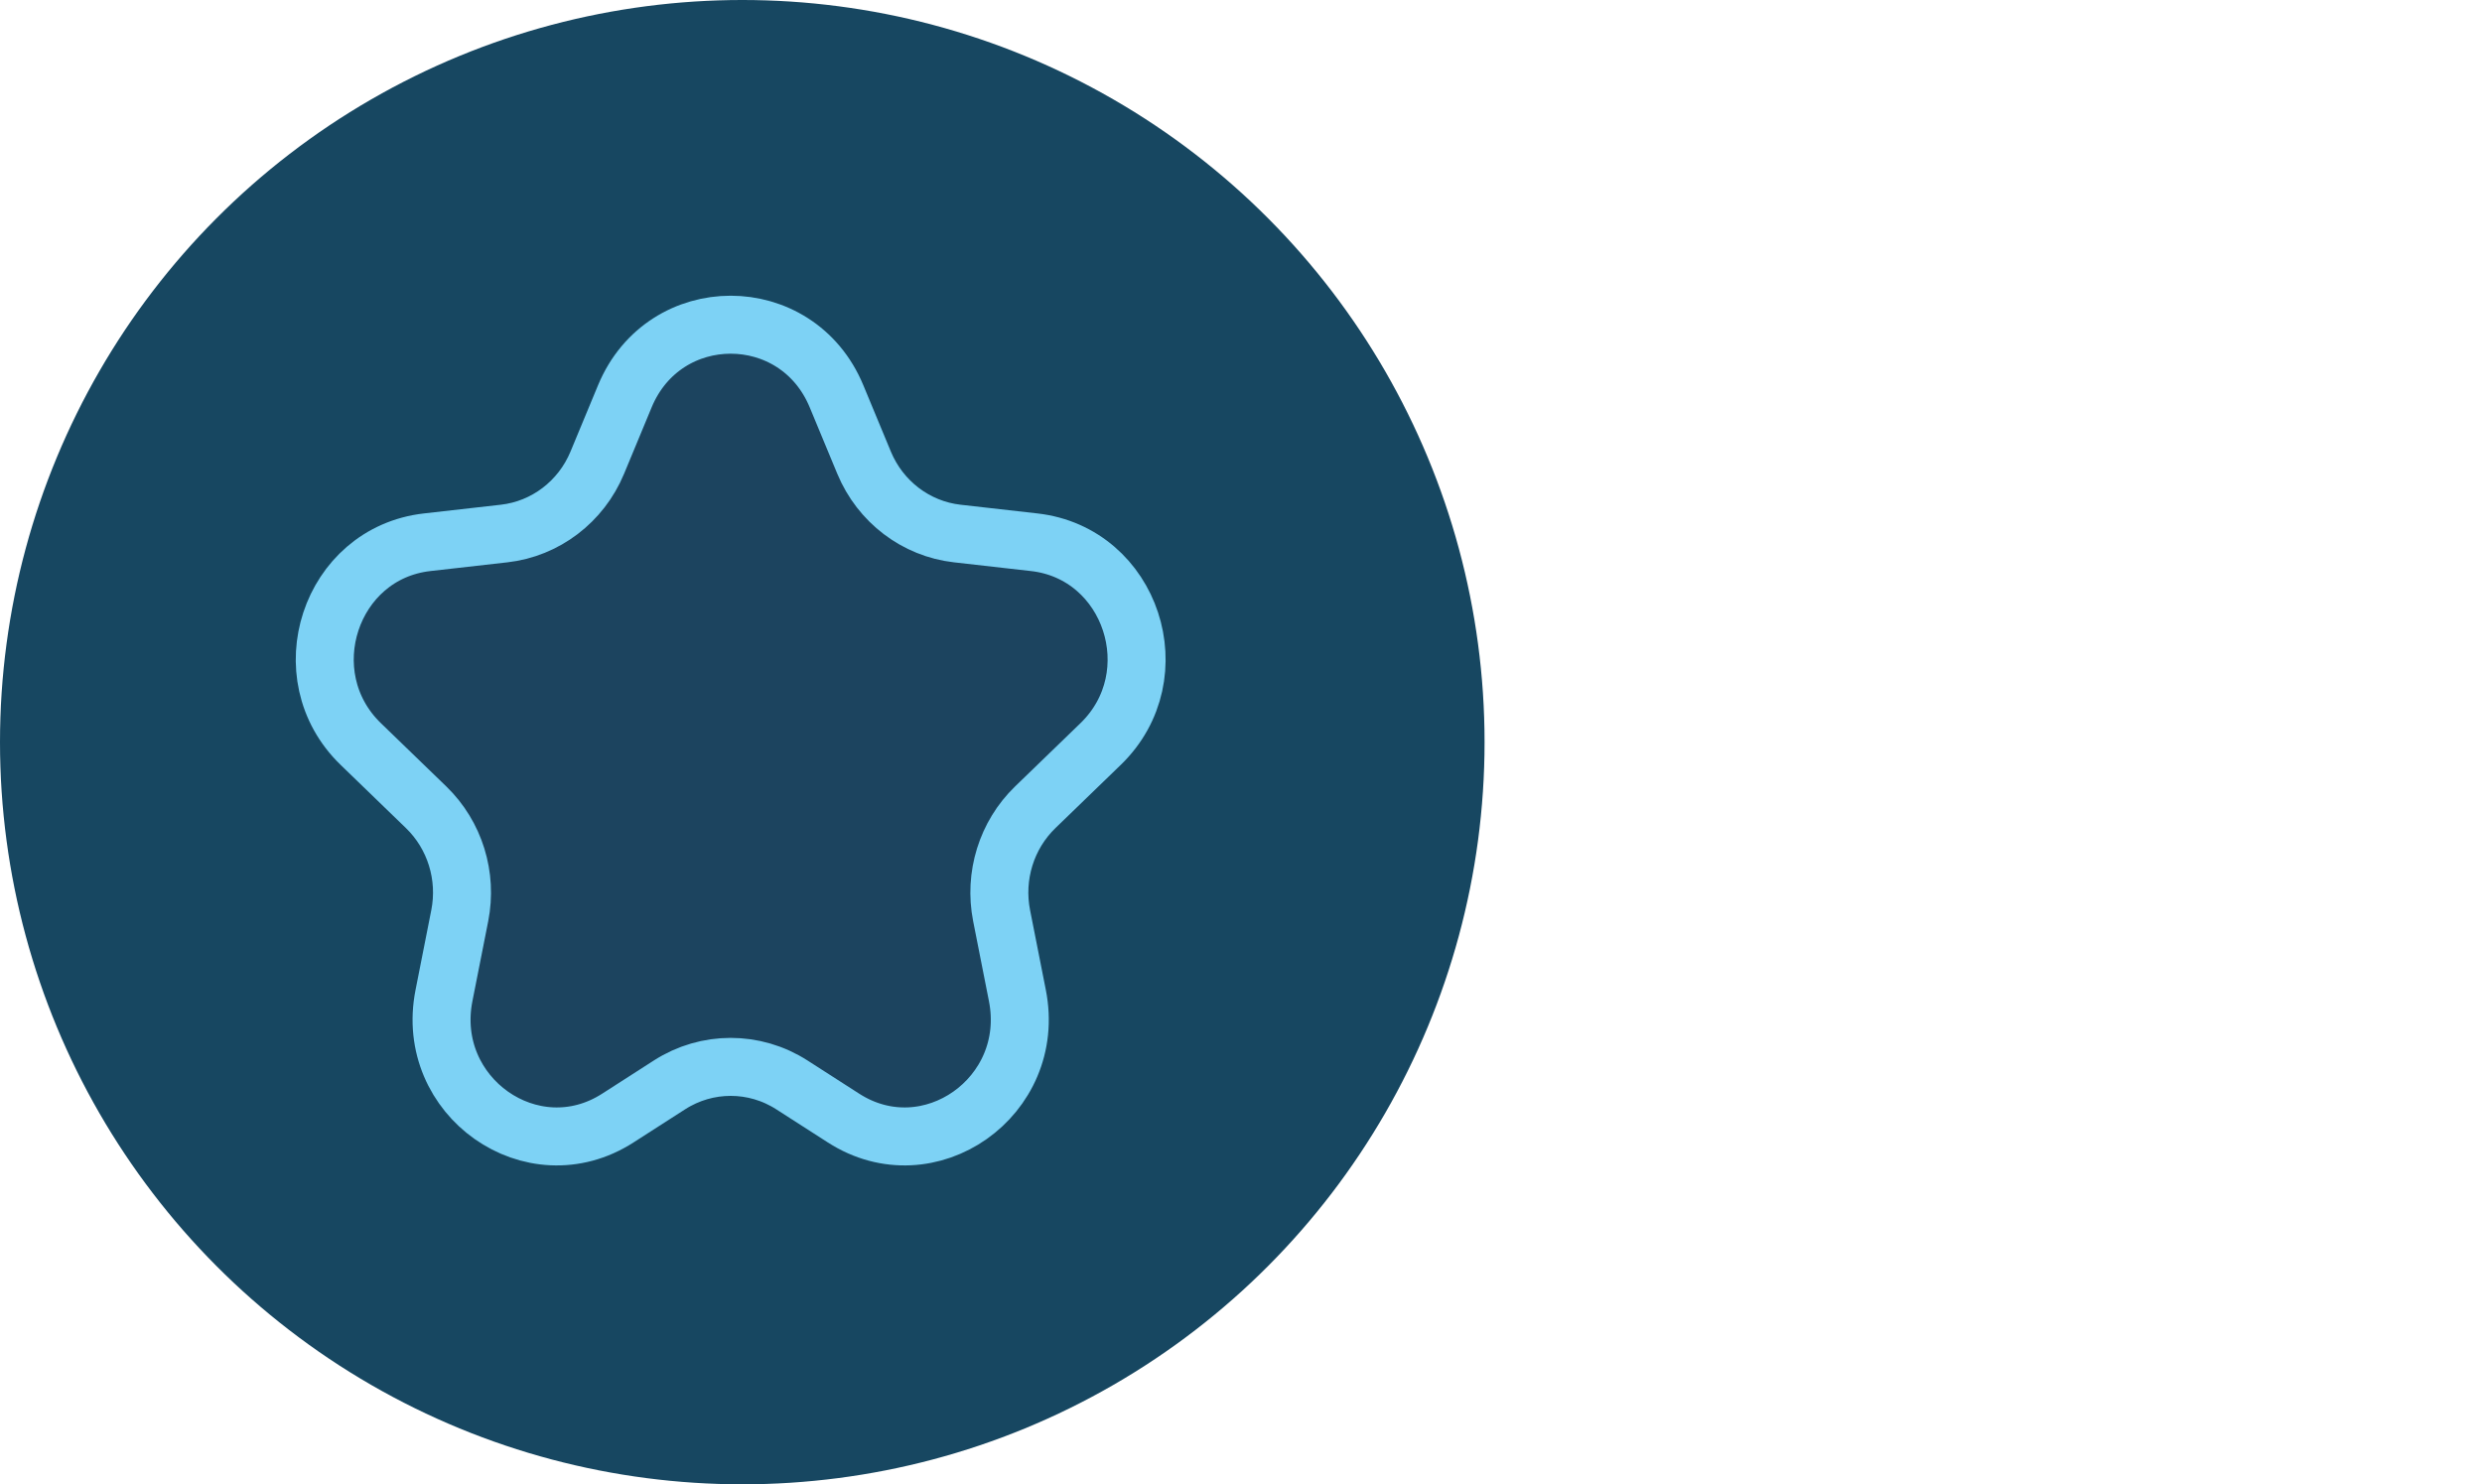 <svg width="107" height="64" viewBox="0 0 107 64" fill="none" xmlns="http://www.w3.org/2000/svg">
<circle cx="32" cy="32" r="32" fill="#174761"/>
<path d="M26.938 17.085C28.646 12.972 34.354 12.972 36.062 17.085L37.251 19.95C37.95 21.634 39.486 22.802 41.266 23.004L44.585 23.38C48.777 23.855 50.508 29.119 47.447 32.081L44.629 34.808C43.39 36.007 42.843 37.772 43.18 39.481L43.86 42.925C44.722 47.285 40.051 50.577 36.365 48.208L34.139 46.778C32.526 45.742 30.474 45.742 28.861 46.778L26.635 48.208C22.949 50.577 18.278 47.285 19.14 42.925L19.82 39.481C20.157 37.772 19.61 36.007 18.371 34.808L15.553 32.081C12.492 29.119 14.223 23.855 18.415 23.38L21.734 23.004C23.514 22.802 25.05 21.634 25.749 19.95L26.938 17.085Z" fill="#363853" fill-opacity="0.15" stroke="#7DD2F5" stroke-width="2.5" stroke-linecap="round" stroke-linejoin="round"/>
</svg>
